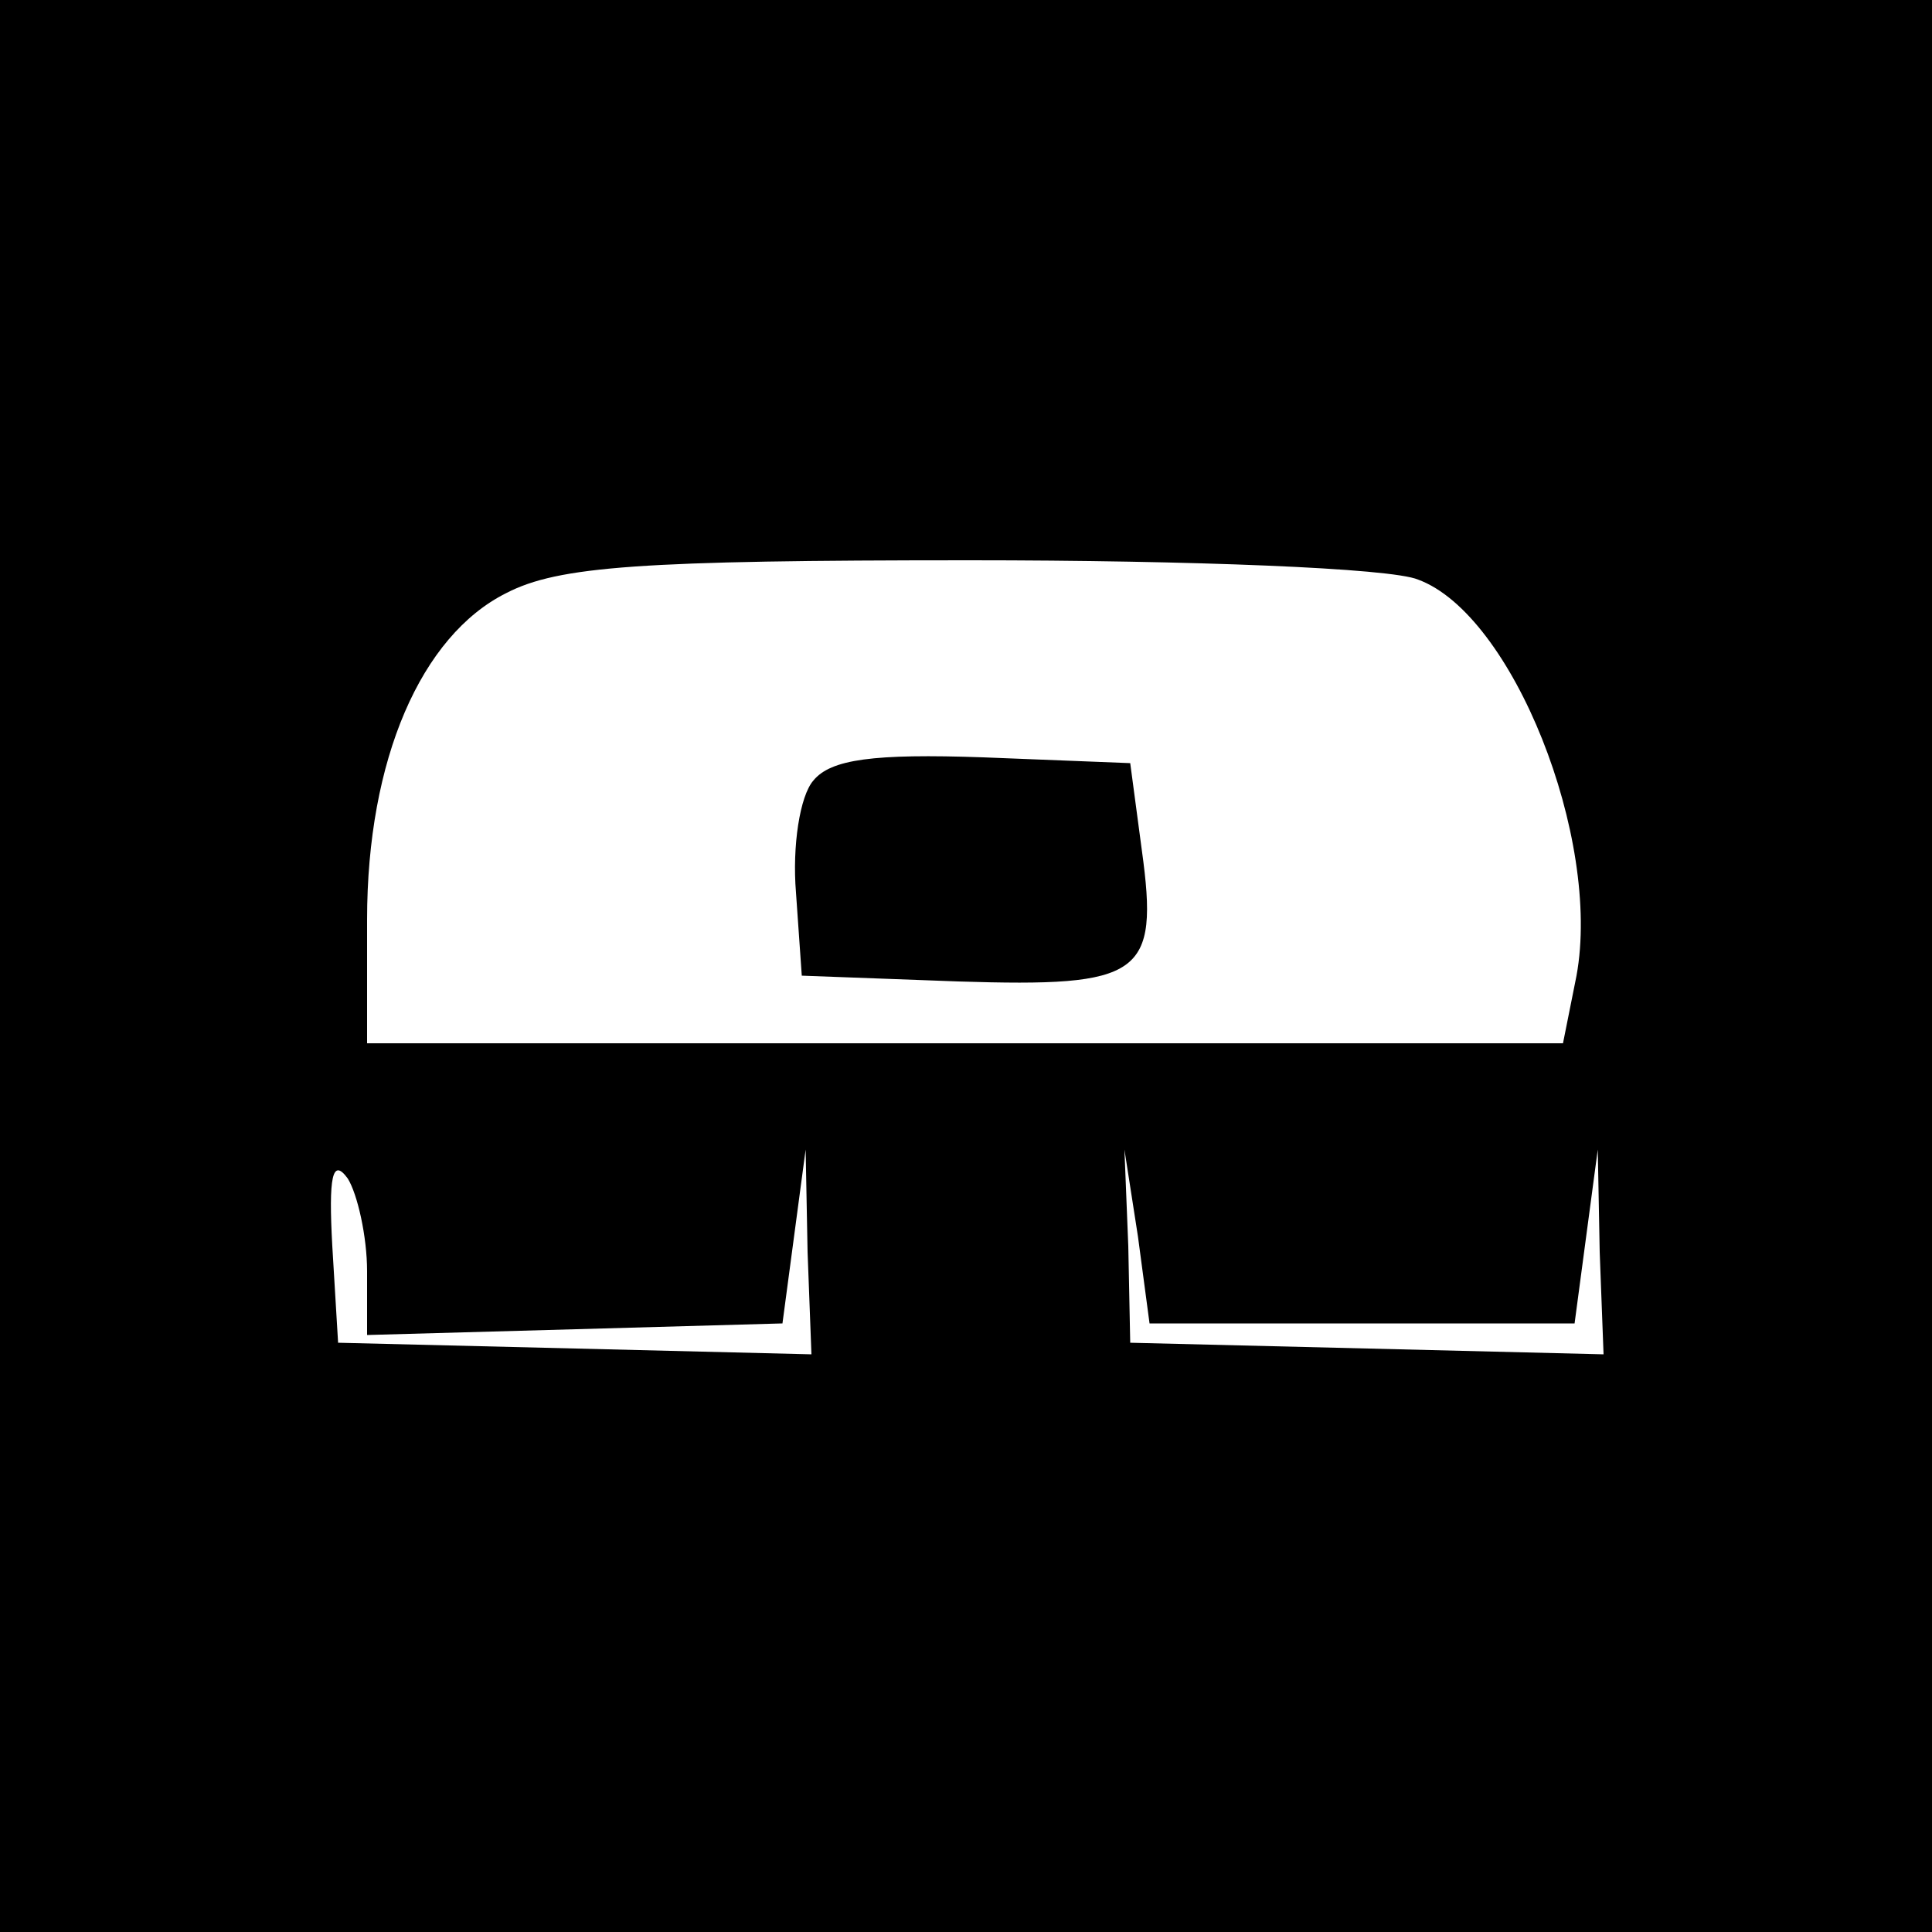 <?xml version="1.0" standalone="no"?>
<!DOCTYPE svg PUBLIC "-//W3C//DTD SVG 20010904//EN"
 "http://www.w3.org/TR/2001/REC-SVG-20010904/DTD/svg10.dtd">
<svg version="1.0" xmlns="http://www.w3.org/2000/svg"
 width="100pt" height="100pt" viewBox="0 0 100 100"
 preserveAspectRatio="xMidYMid meet">
<g transform="translate(0,100) scale(0.1,-0.1)"
fill="#000000" stroke="none">
<path d="M0 500 l0 -500 500 0 500 0 0 500 0 500 -500 0 -500 0 0 -500z m734
200 c49 -18 95 -134 82 -205 l-7 -35 -309 0 -310 0 0 64 c0 83 28 147 72 169
27 14 70 17 240 17 114 0 218 -4 232 -10z m-544 -358 l0 -33 108 3 107 3 6 45
6 45 1 -53 2 -53 -122 3 -123 3 -3 50 c-2 36 0 46 8 35 5 -8 10 -30 10 -48z
m515 -27 l110 0 6 45 6 45 1 -53 2 -53 -122 3 -123 3 -1 50 -2 50 7 -45 6 -45
110 0z"/>
<path d="M421 596 c-7 -8 -11 -34 -9 -58 l3 -43 81 -3 c95 -3 104 3 95 68 l-6
45 -76 3 c-57 2 -79 -1 -88 -12z"/>
</g>
</svg>
